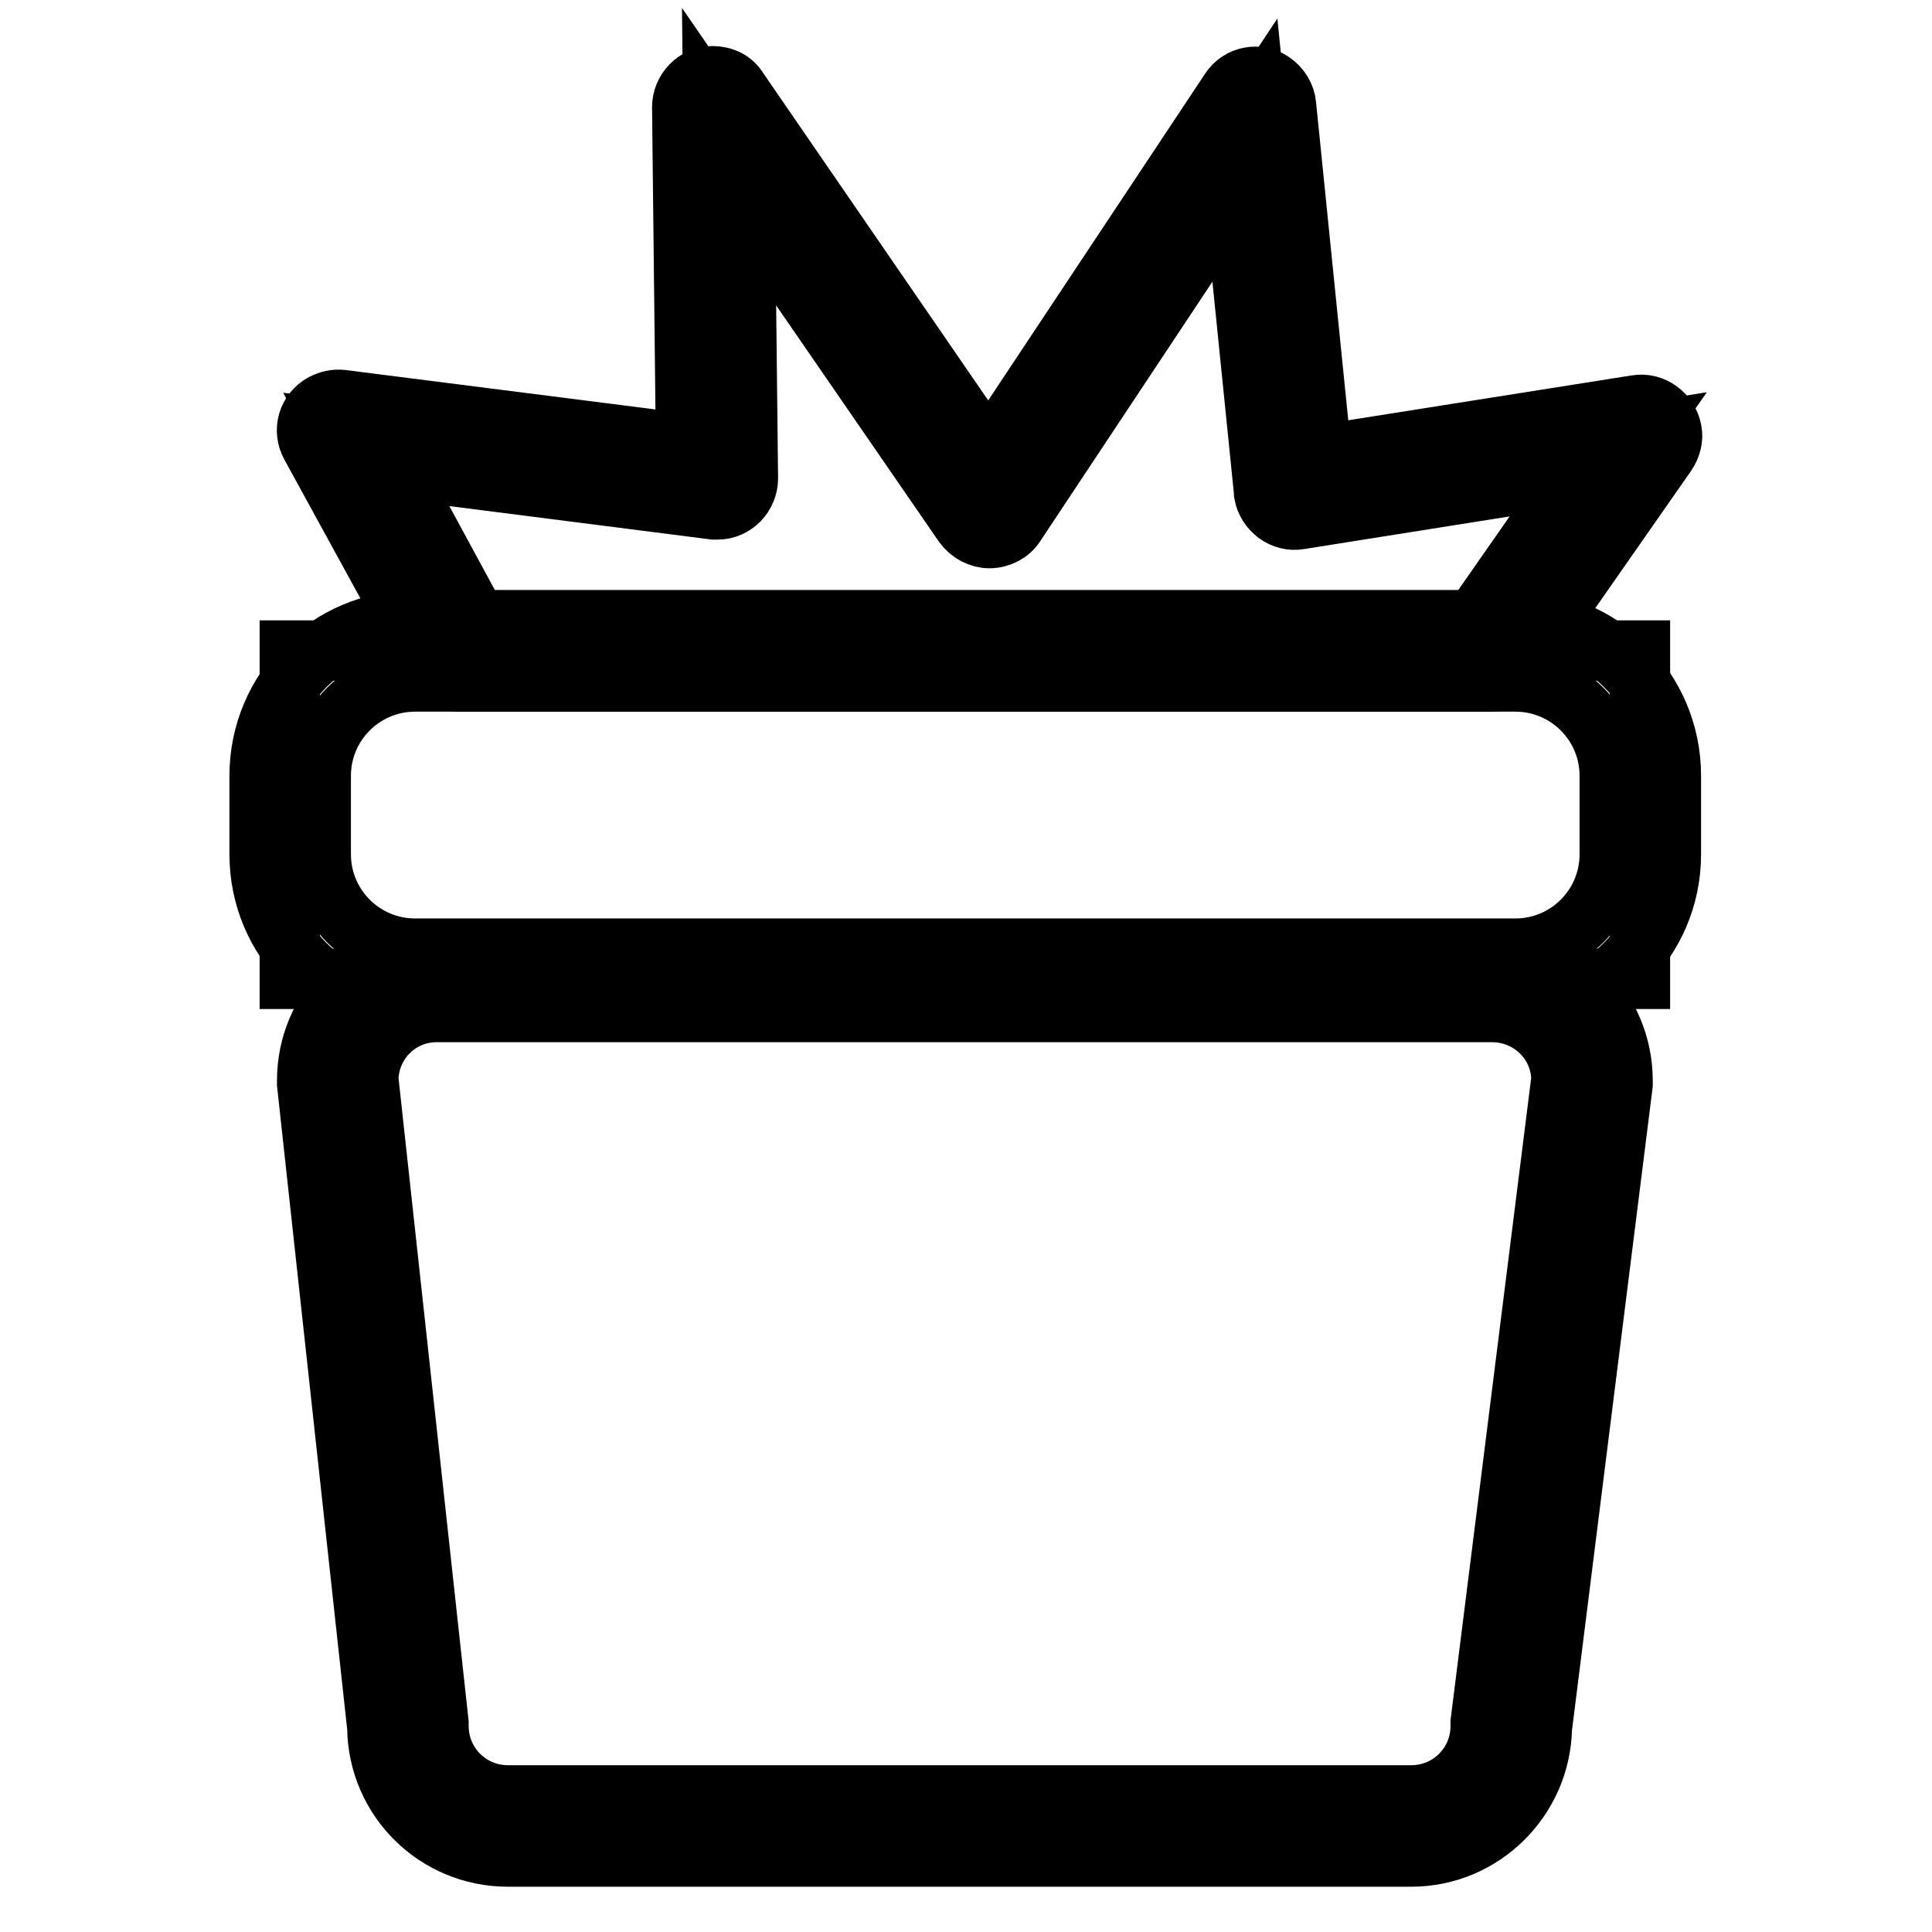 <?xml version="1.0" encoding="utf-8"?>
<!-- Svg Vector Icons : http://www.onlinewebfonts.com/icon -->
<!DOCTYPE svg PUBLIC "-//W3C//DTD SVG 1.1//EN" "http://www.w3.org/Graphics/SVG/1.1/DTD/svg11.dtd">
<svg version="1.1" xmlns="http://www.w3.org/2000/svg" xmlns:xlink="http://www.w3.org/1999/xlink" x="0px" y="0px" viewBox="0 0 256 256" enable-background="new 0 0 256 256" xml:space="preserve">
<g> <path stroke-width="8" fill-opacity="0" stroke="#000000"  d="M197.7,129.9H58c-7.3,0-13.2,5.9-13.2,13.3l9.3,85.5c0,7.3,5.9,13.2,13.3,13.3H187 c7.3,0,13.2-5.9,13.3-13.3l10.8-85.5C210.9,135.9,205,129.9,197.7,129.9z"/> <path stroke-width="8" fill-opacity="0" stroke="#000000"  d="M187,246H67.3c-9.5,0-17.2-7.6-17.3-17.1l-9.3-85.3c0-0.1,0-0.3,0-0.4c0-9.6,7.8-17.3,17.3-17.3h139.7 c9.6,0,17.3,7.8,17.3,17.3c0,0.2,0,0.3,0,0.5l-10.7,85.3C204.1,238.4,196.4,246,187,246L187,246z M48.8,143l9.3,85.3 c0,0.1,0,0.3,0,0.4c0,5.1,4.1,9.2,9.2,9.2H187c5.1,0,9.2-4.1,9.2-9.2c0-0.2,0-0.3,0-0.5l10.7-85.2c-0.1-5-4.2-8.9-9.2-8.9H58 C53,134,48.9,138,48.8,143z"/> <path stroke-width="8" fill-opacity="0" stroke="#000000"  d="M38.4,86.2h178.9v43.5H38.4V86.2z"/> <path stroke-width="8" fill-opacity="0" stroke="#000000"  d="M200.8,133.8H55c-11.4,0-20.6-9.2-20.6-20.6v-10.4c0-11.4,9.2-20.6,20.6-20.6h145.8 c11.4,0,20.6,9.2,20.6,20.6v10.4C221.4,124.6,212.1,133.8,200.8,133.8L200.8,133.8z M55,90.3c-6.9,0-12.5,5.6-12.5,12.5v10.4 c0,6.9,5.6,12.5,12.5,12.5h145.8c6.9,0,12.5-5.6,12.5-12.5v-10.4c0-6.9-5.6-12.5-12.5-12.5H55z"/> <path stroke-width="8" fill-opacity="0" stroke="#000000"  d="M197.4,86.2l20.1-28.8l-46,7.3l-5.1-50.7l-35.3,53.2L94.5,14.1L95,63.4L44.8,57l16,29.2H197.4L197.4,86.2z" /> <path stroke-width="8" fill-opacity="0" stroke="#000000"  d="M197.4,90.3H60.8c-1.5,0-2.9-0.8-3.6-2.1L41.2,59c-1.1-2-0.4-4.4,1.6-5.5c0.8-0.4,1.6-0.6,2.5-0.5l45.6,5.8 l-0.5-44.6c0-2.2,1.8-4.1,4-4.1c1.4,0,2.7,0.6,3.4,1.8l33.2,48.3l32-48.2c1.2-1.9,3.8-2.4,5.6-1.1c1,0.7,1.7,1.8,1.8,3l4.7,46.4 l41.7-6.6c2.2-0.4,4.3,1.2,4.7,3.4c0.2,1-0.1,2.1-0.7,3l-20.1,28.8C200,89.7,198.8,90.3,197.4,90.3z M63.2,82.2h132.1L208.7,63 l-36.5,5.8c-2.2,0.4-4.3-1.2-4.7-3.4c0-0.1,0-0.2,0-0.2l-4-39.4l-29,43.7c-0.7,1.1-2,1.8-3.4,1.8h0c-1.3,0-2.6-0.7-3.4-1.8 L98.7,27.4l0.4,36c0,2.2-1.8,4.1-4,4.1c-0.2,0-0.4,0-0.5,0l-42.3-5.4L63.2,82.2z"/></g>
</svg>